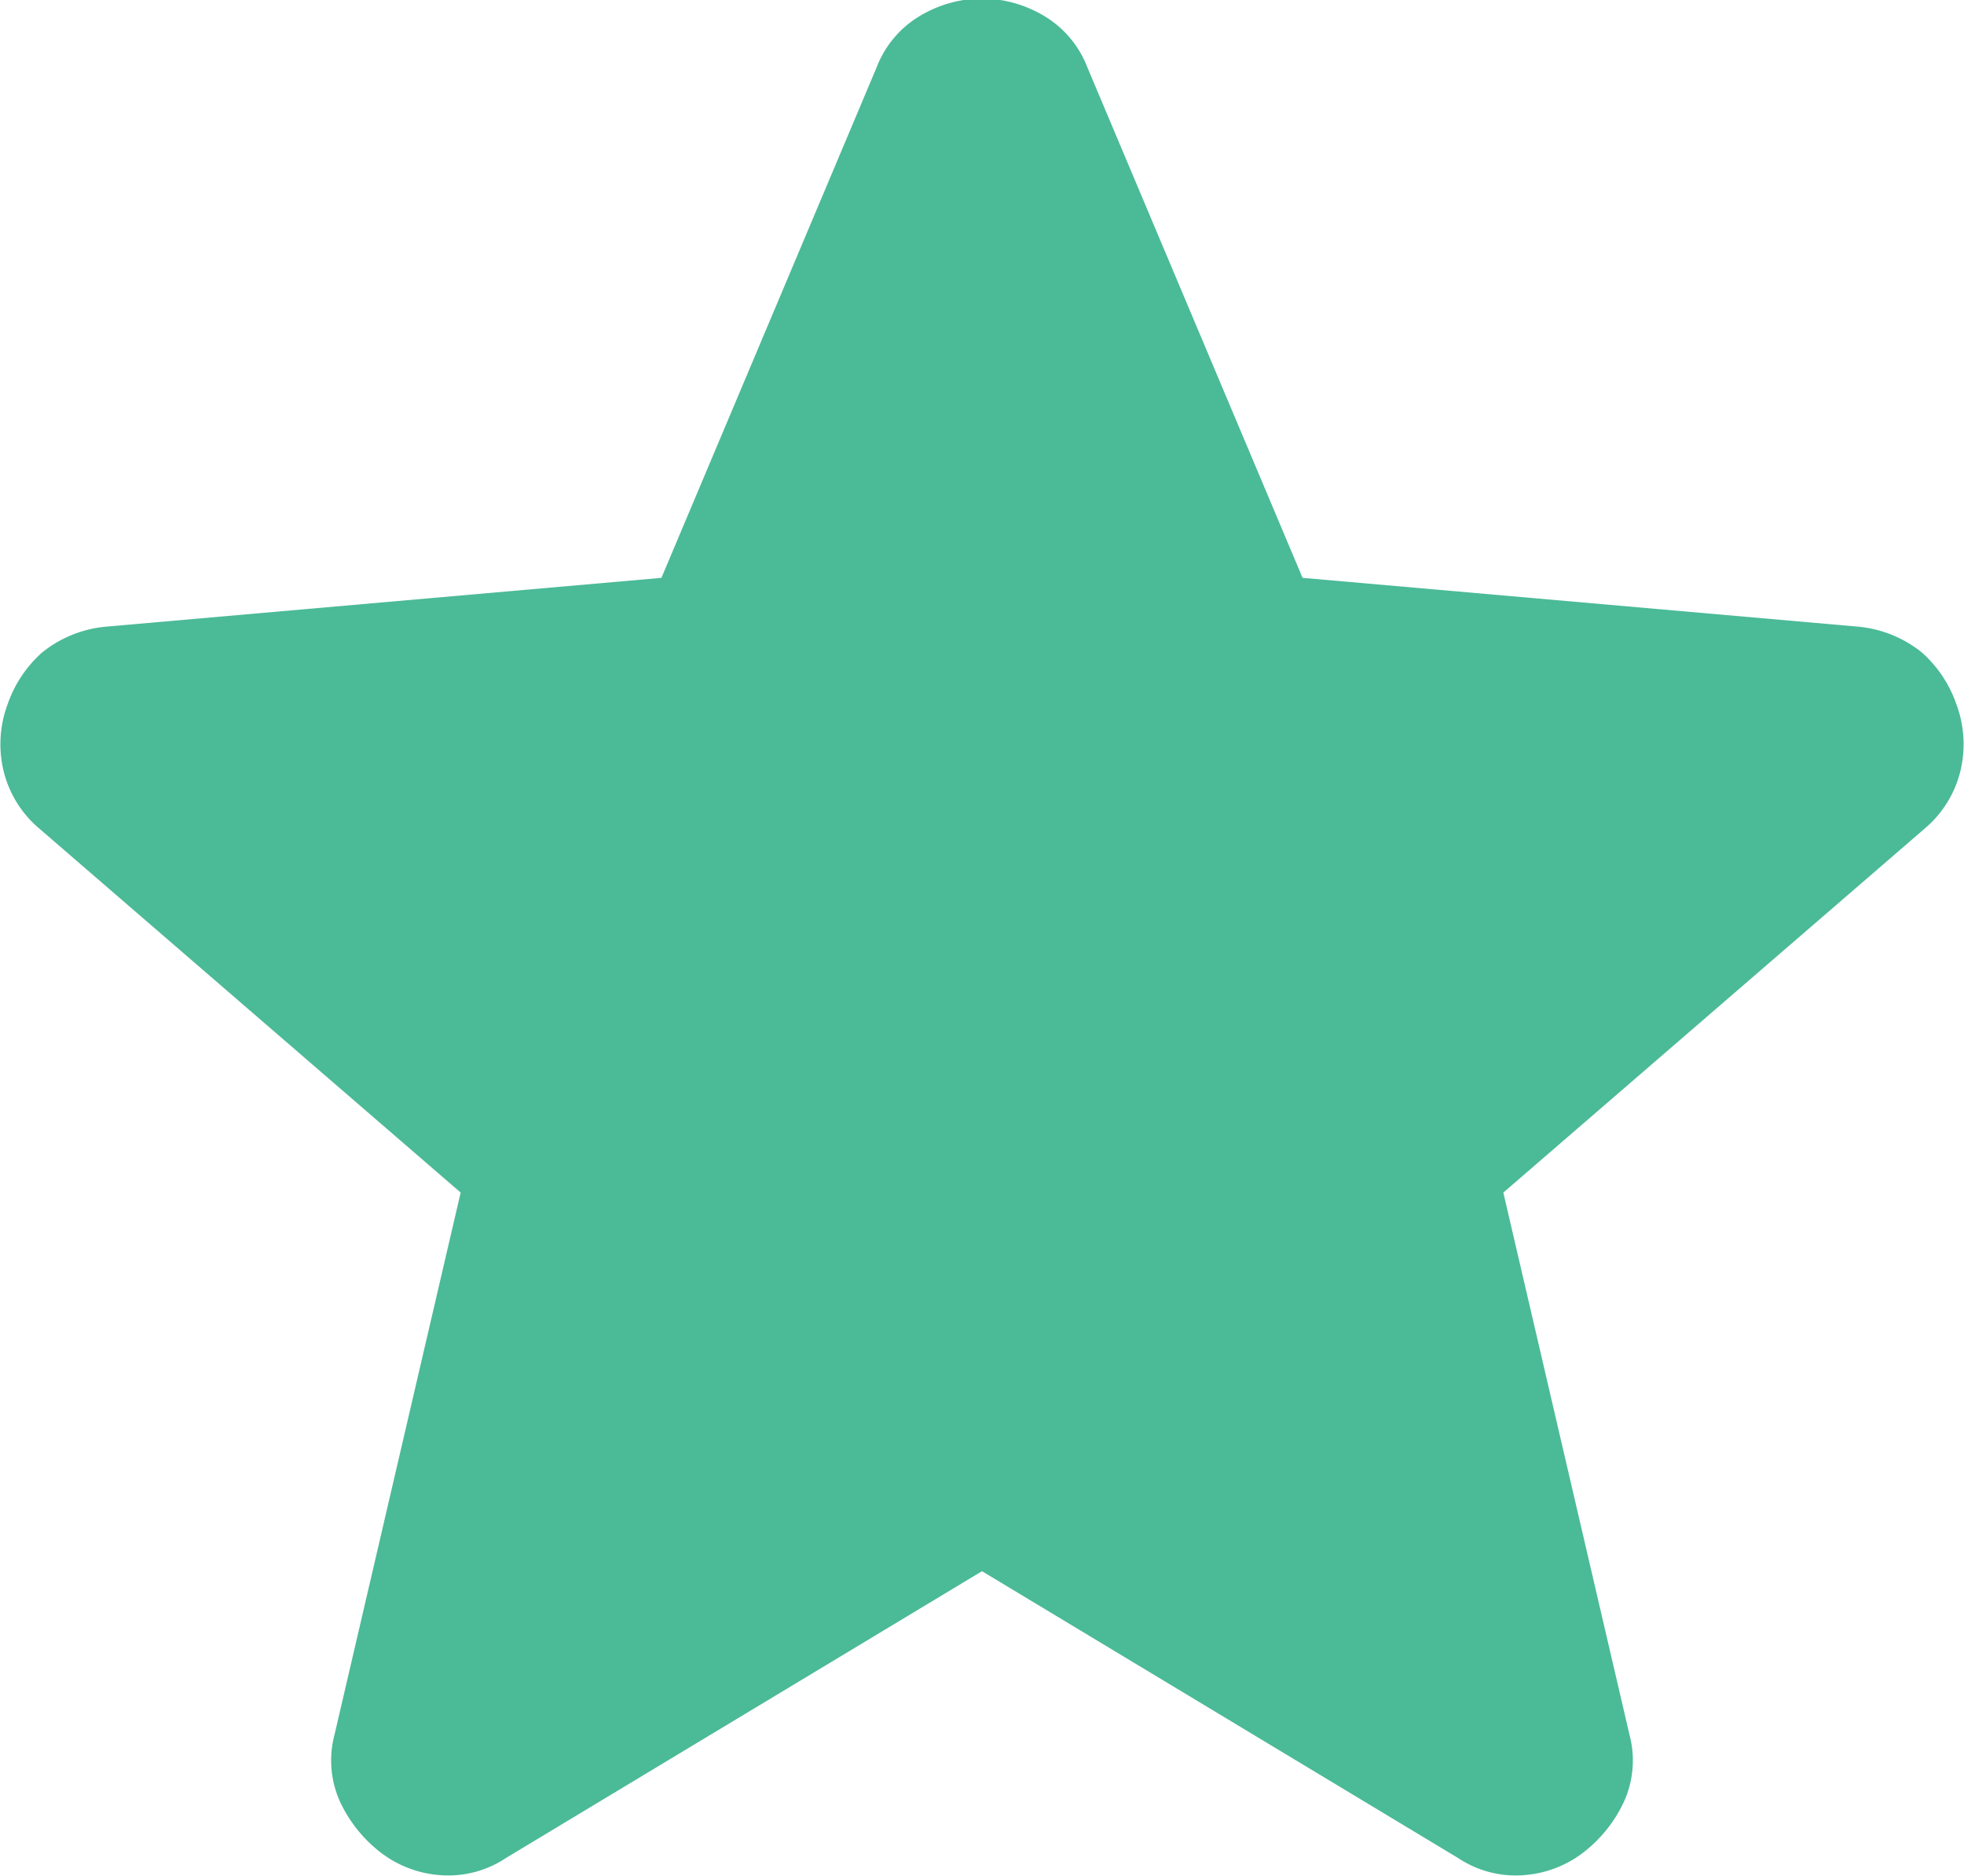 <svg xmlns="http://www.w3.org/2000/svg" width="9" height="8.595" viewBox="0 0 9 8.595">
  <path id="star_fill" d="M142.038-809.8l-2.181,1.314a.476.476,0,0,1-.3.079.507.507,0,0,1-.276-.105.628.628,0,0,1-.184-.23.459.459,0,0,1-.026-.309l.578-2.484-1.932-1.669a.5.5,0,0,1-.164-.269.523.523,0,0,1,.02-.3.563.563,0,0,1,.158-.237.546.546,0,0,1,.289-.118l2.549-.224.986-2.339a.471.471,0,0,1,.2-.237.564.564,0,0,1,.283-.079.564.564,0,0,1,.283.079.471.471,0,0,1,.2.237l.986,2.339,2.549.224a.546.546,0,0,1,.289.118.564.564,0,0,1,.158.237.523.523,0,0,1,.02.3.5.5,0,0,1-.164.269l-1.932,1.669.578,2.484a.459.459,0,0,1-.026.309.628.628,0,0,1-.184.23.508.508,0,0,1-.276.105.476.476,0,0,1-.3-.079Z" transform="translate(-137.538 817)" fill="#4bba97"/>
</svg>
